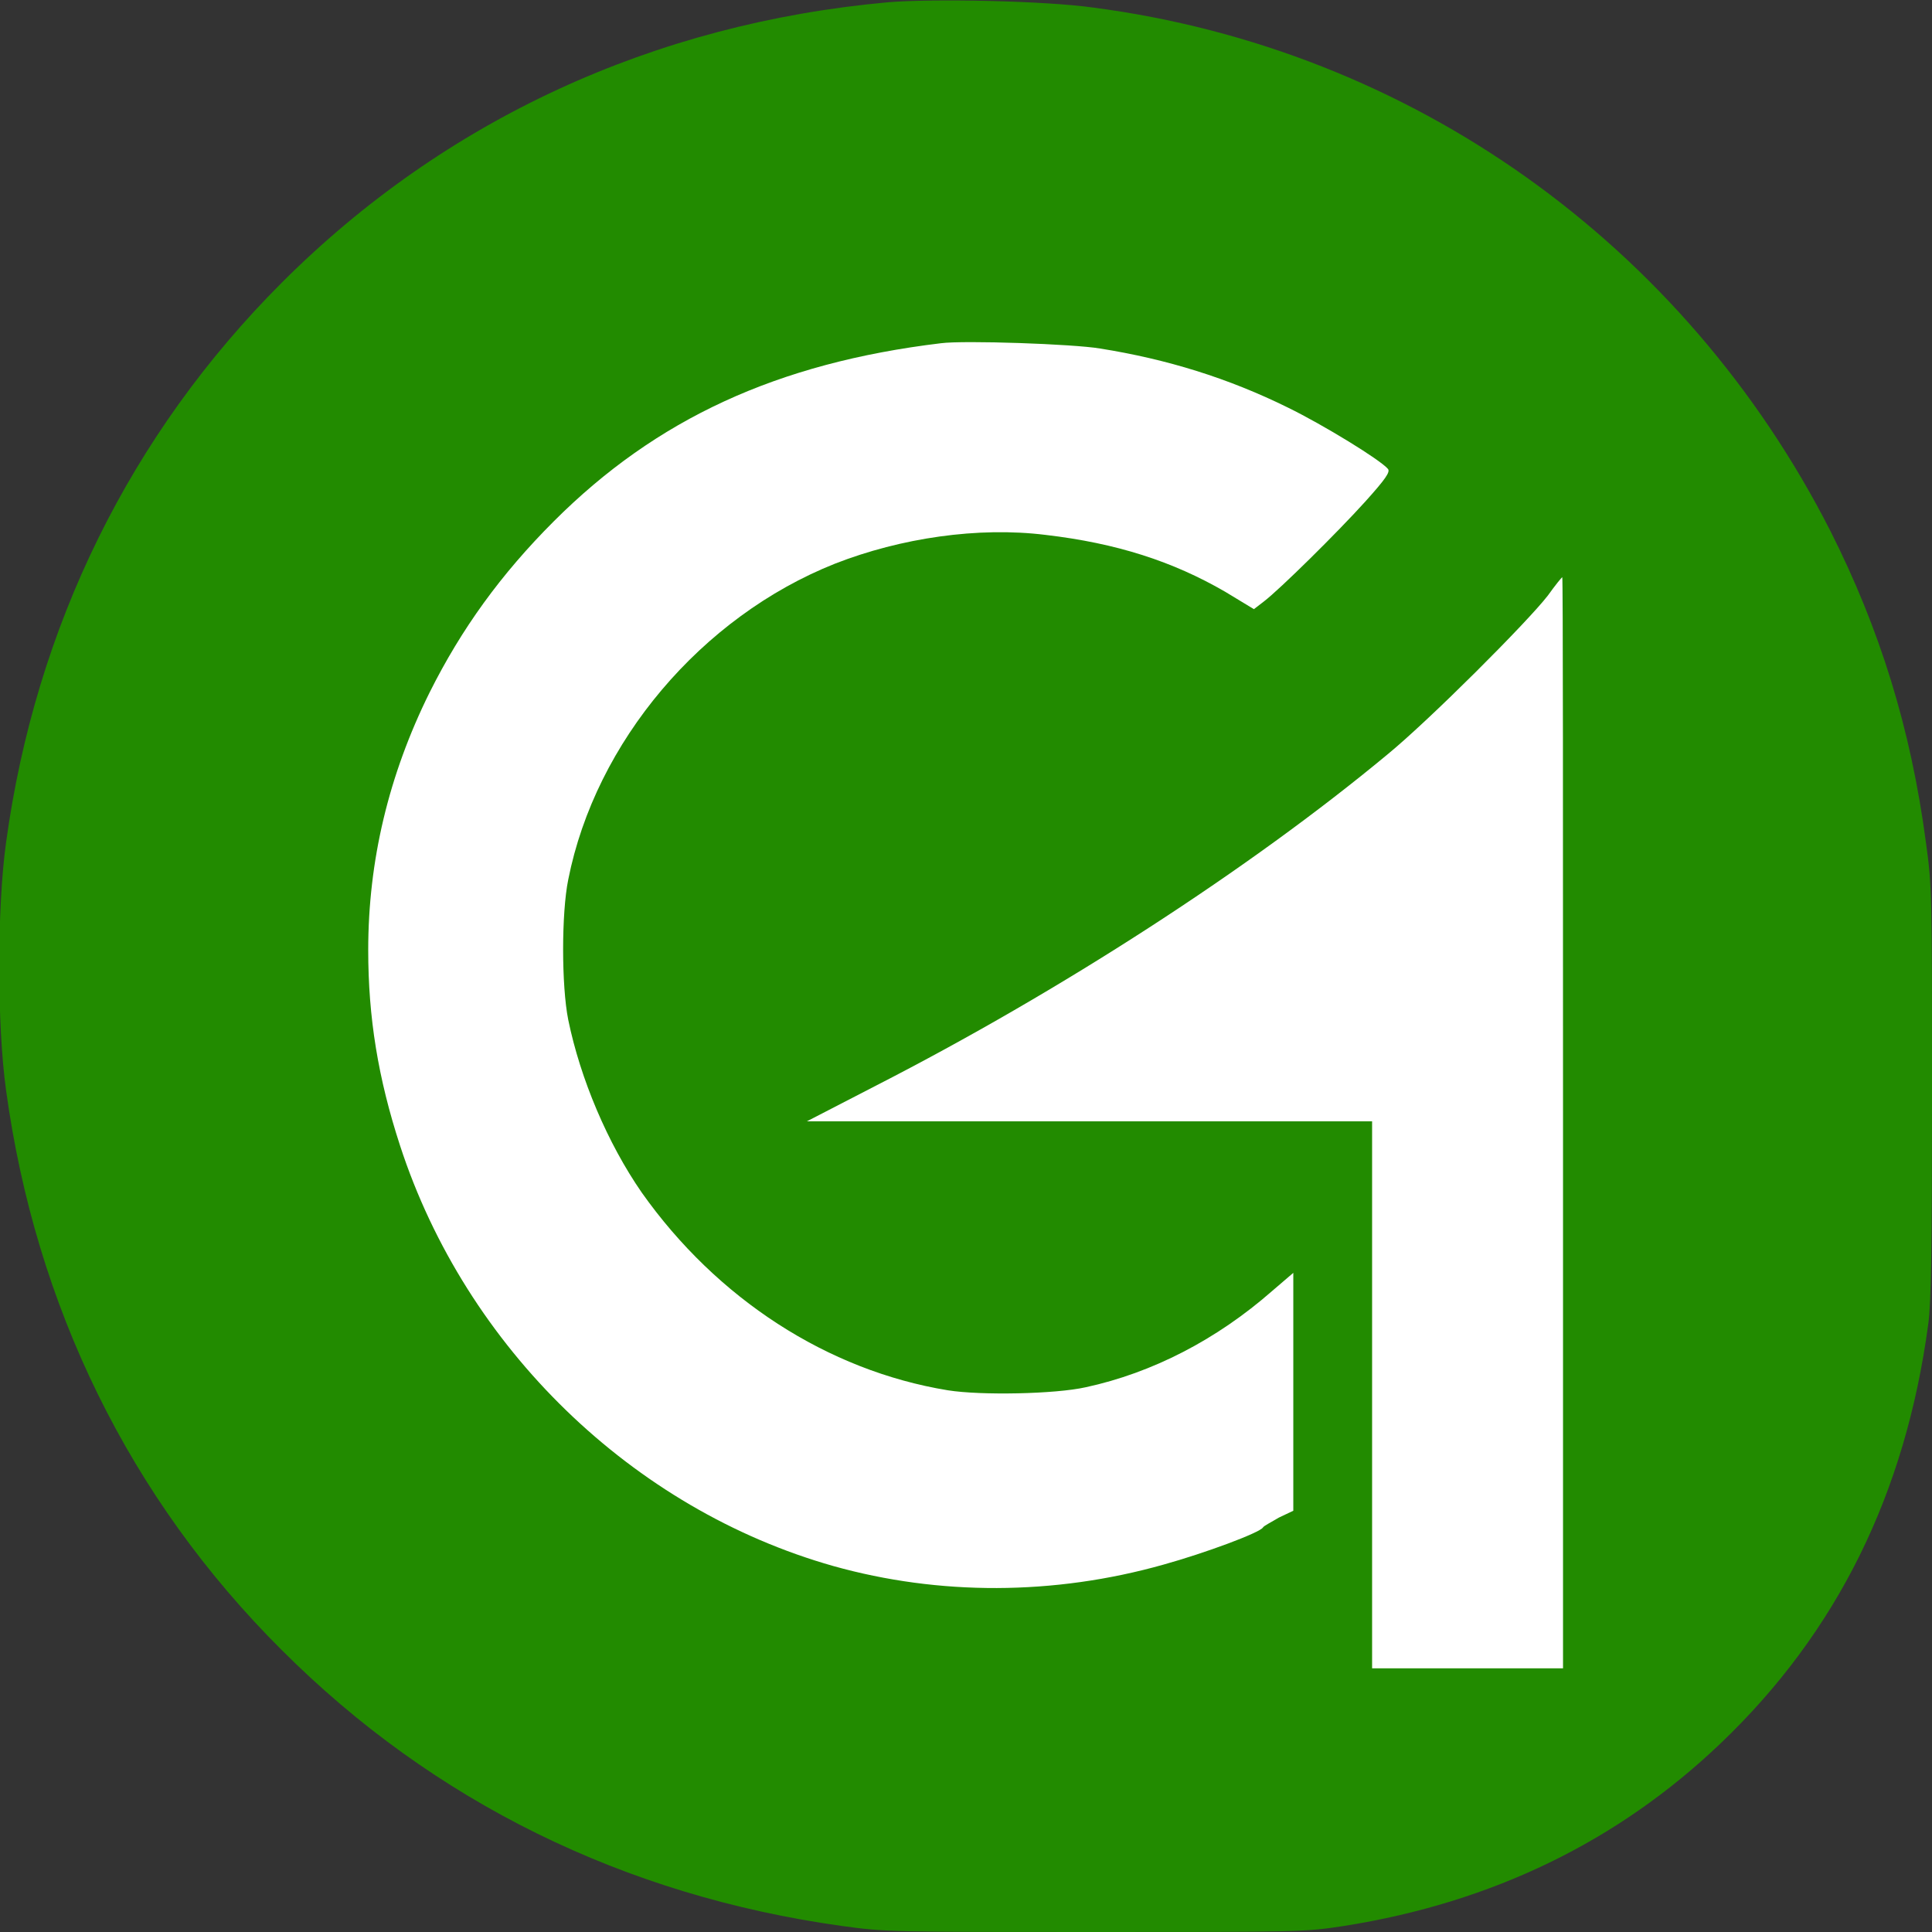 <svg xmlns="http://www.w3.org/2000/svg" xml:space="preserve" baseProfile="tiny" overflow="visible" viewBox="0 0 255 255"><rect x="0" y="0" width="255" height="255" fill="#333333" stroke="none"/><path fill="#228B00" d="M254.2 111.2c-2-15.1-6.1-28.2-12.6-41.1C222.3 32.2 186.3 6.5 144.3 1c-6.4-.9-21.2-1.2-27.1-.7-30.9 2.8-58.5 15.5-80 37-20 20-32.5 45.4-36.4 73.9-1.2 8.6-1.2 24.1 0 32.7 3.9 28.5 16.3 53.9 36.4 73.9 20 20 45.2 32.4 73.9 36.4 5.7.8 6.9.8 33.5.8 26.9 0 27.6 0 32.8-.8 19.6-3.1 36.2-11.2 49.7-24.1 15.4-14.7 24.4-33 27.4-55.3.4-2.8.5-10.2.5-30.6 0-26 0-27.3-.8-33z"/><path fill="#FFF" d="M143.3 183.1c-4 .9-13.8 1.1-18.2.4-15.9-2.6-30.5-12.1-40.4-26.1-4.5-6.5-8.1-15-9.7-22.8-.9-4.5-.9-14.1 0-18.5 3.6-18.2 17.6-34.7 35.2-41.7 8.7-3.4 18.9-4.9 27.8-3.8 9.4 1.1 16.8 3.5 23.7 7.5l3.8 2.3 1.3-1c2.1-1.6 9.7-9.1 13.4-13.2 2.7-3 3.3-3.9 3-4.3-1-1.2-8.5-5.8-13.2-8.1-7.9-3.9-16-6.4-24.8-7.8-3.5-.6-18-1.1-21-.7-21.6 2.6-37.6 10-51.1 23.5-7 7-12.2 14.2-16.4 22.6-5.4 10.9-8.1 22.2-8.1 34 0 8.9 1.3 16.9 4.2 25.8 8.7 26.7 30.7 48 57.2 55.5 13.9 3.9 29.1 3.9 43.6-.2 5.4-1.5 12.7-4.2 13.1-4.9.1-.2 1.1-.7 2.1-1.3l1.9-.9V168l-2.8 2.4c-7.3 6.4-15.8 10.8-24.6 12.7z"/><path fill="#FFF" d="M204.3 78.6c-2.7 3.5-15.7 16.5-21.2 21-18.2 15.1-43.1 31.2-67.5 43.7l-9.1 4.7h74.6v72.2h25.2v-72c0-39.6 0-72-.1-72 0-.1-.9 1-1.9 2.4z"/></svg>